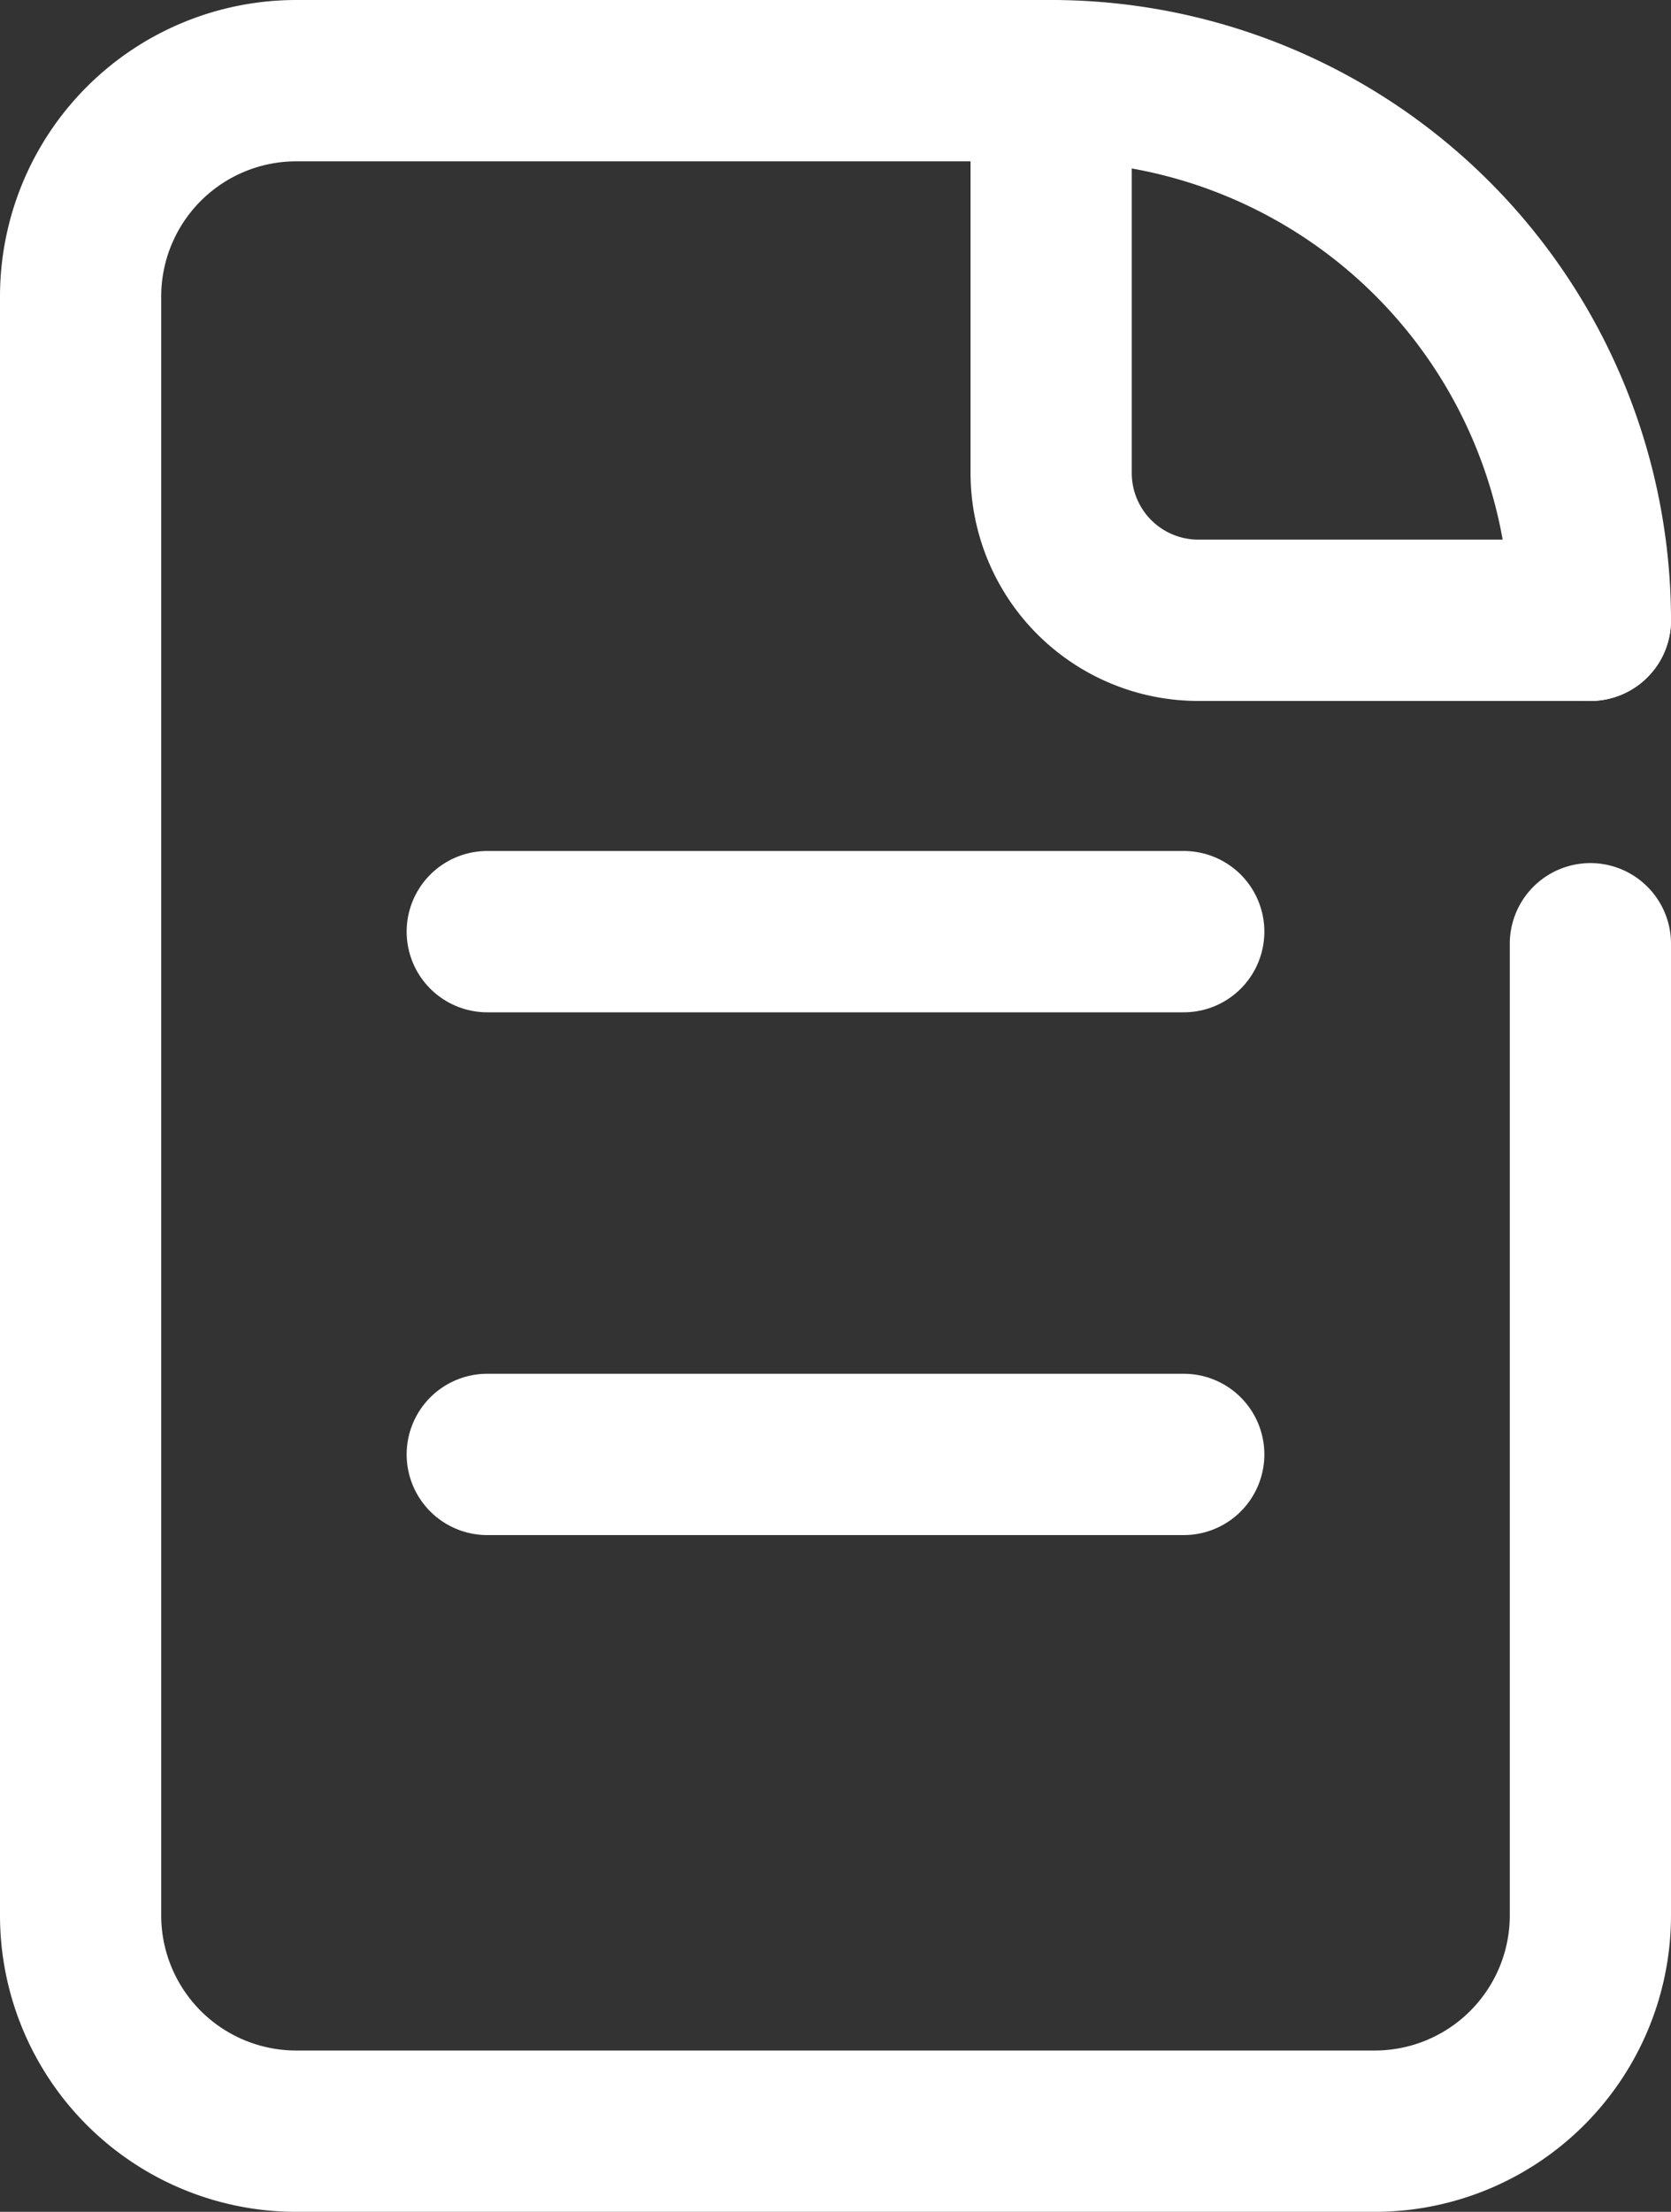 <svg xmlns="http://www.w3.org/2000/svg" width="20.731" height="27.421" viewBox="0 0 20.731 27.421">
  <rect x="0" y="0" width="20.731" height="27.421" fill="#333333" stroke="none"/>
  <g id="header_icon_inquiry" transform="translate(-9 -4)">
    <path id="パス_86" data-name="パス 86" d="M28.731,15.7V27.745a2.676,2.676,0,0,1-2.676,2.676H12.676A2.676,2.676,0,0,1,10,27.745V7.676A2.676,2.676,0,0,1,12.676,5h9.366" transform="translate(0 0)" fill="none" stroke="#fff" stroke-linecap="round" stroke-linejoin="round" stroke-width="2"/>
    <path id="パス_87" data-name="パス 87" d="M34.69,11.69H29.826A1.826,1.826,0,0,1,28,9.863V5" transform="translate(-5.959 0)" fill="none" stroke="#fff" stroke-linecap="round" stroke-linejoin="round" stroke-width="2"/>
    <path id="パス_88" data-name="パス 88" d="M28,5a6.69,6.69,0,0,1,6.69,6.69" transform="translate(-5.959 0)" fill="none" stroke="#fff" stroke-linecap="round" stroke-linejoin="round" stroke-width="2"/>
    <line id="線_1" data-name="線 1" x2="8.641" transform="translate(15.045 15.55)" fill="none" stroke="#fff" stroke-linecap="round" stroke-linejoin="round" stroke-width="2"/>
    <line id="線_2" data-name="線 2" x2="8.641" transform="translate(15.045 22.031)" fill="none" stroke="#fff" stroke-linecap="round" stroke-linejoin="round" stroke-width="2"/>
  </g>
</svg>
